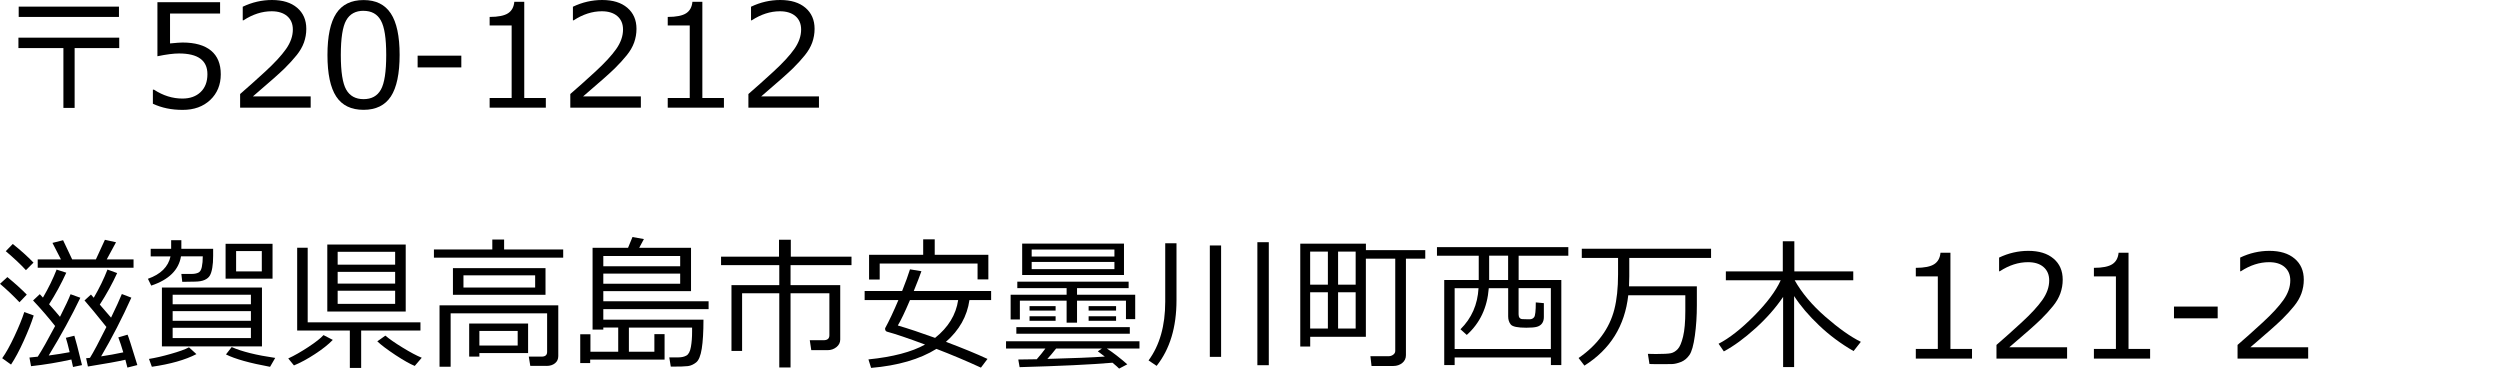 <?xml version="1.0" encoding="UTF-8"?>
<svg id="_レイヤー_1" data-name="レイヤー_1" xmlns="http://www.w3.org/2000/svg" version="1.1" viewBox="0 0 468 69">
  <!-- Generator: Adobe Illustrator 29.5.1, SVG Export Plug-In . SVG Version: 2.1.0 Build 141)  -->
  <path d="M13.97,20.2h-2.1v-11.2H3.45v-1.95h18.87v1.95h-8.35v11.2ZM22.27,3.17H3.5v-1.93h18.77v1.93Z"/>
  <path d="M28.62,19.41v-2.62h.21c1.7,1.11,3.48,1.66,5.32,1.66,1.42,0,2.55-.4,3.4-1.21.85-.81,1.28-1.92,1.28-3.35,0-2.59-1.77-3.88-5.32-3.88-1.01,0-2.36.17-4.04.52V.41h11.73v2.12h-9.37v5.6c1.15-.11,1.93-.17,2.33-.17,2.35,0,4.13.51,5.35,1.52s1.82,2.49,1.82,4.43-.66,3.56-1.97,4.8c-1.32,1.24-3.03,1.86-5.16,1.86s-3.92-.38-5.58-1.15Z"/>
  <path d="M58.16,20.16h-13.21v-2.56c1.4-1.21,2.97-2.61,4.71-4.21,1.74-1.6,3.04-3.01,3.89-4.22s1.27-2.43,1.27-3.64c0-1.07-.36-1.91-1.07-2.52-.71-.6-1.68-.9-2.9-.9-1.79,0-3.55.57-5.28,1.7h-.13V1.26c1.76-.84,3.59-1.26,5.48-1.26,1.99,0,3.56.48,4.7,1.45,1.14.97,1.72,2.28,1.72,3.95,0,.89-.15,1.74-.44,2.56-.29.81-.75,1.6-1.37,2.37s-1.36,1.59-2.23,2.45-2.85,2.62-5.96,5.27h10.82v2.11Z"/>
  <path d="M68.06,20.56c-2.32,0-4.03-.83-5.12-2.49s-1.64-4.25-1.64-7.77.55-6.12,1.64-7.78C64.03.85,65.74.01,68.06.01s4,.84,5.1,2.51c1.1,1.67,1.65,4.26,1.65,7.75s-.55,6.13-1.64,7.79c-1.09,1.66-2.8,2.5-5.11,2.5ZM68.06,2.02c-1.49,0-2.58.59-3.25,1.78-.67,1.18-1.01,3.35-1.01,6.51s.34,5.29,1.01,6.47,1.76,1.78,3.25,1.78,2.58-.59,3.24-1.78c.67-1.19,1-3.35,1-6.5s-.33-5.23-1-6.44c-.66-1.21-1.75-1.81-3.25-1.81Z"/>
  <path d="M86.36,12.62h-8.18v-2.2h8.18v2.2Z"/>
  <path d="M102.17,20.16h-10.51v-1.81h4.12V4.77h-4.12v-1.6c1.61,0,2.76-.24,3.45-.69.69-.45,1.08-1.16,1.17-2.14h1.86v18.01h4.04v1.81Z"/>
  <path d="M119.97,20.16h-13.21v-2.56c1.4-1.21,2.97-2.61,4.71-4.21,1.74-1.6,3.04-3.01,3.89-4.22s1.27-2.43,1.27-3.64c0-1.07-.36-1.91-1.07-2.52-.71-.6-1.68-.9-2.9-.9-1.79,0-3.55.57-5.28,1.7h-.13V1.26c1.76-.84,3.59-1.26,5.48-1.26,1.99,0,3.56.48,4.7,1.45,1.14.97,1.72,2.28,1.72,3.95,0,.89-.15,1.74-.44,2.56-.29.81-.75,1.6-1.37,2.37s-1.36,1.59-2.23,2.45-2.85,2.62-5.96,5.27h10.82v2.11Z"/>
  <path d="M135.51,20.16h-10.51v-1.81h4.12V4.77h-4.12v-1.6c1.61,0,2.76-.24,3.45-.69.69-.45,1.08-1.16,1.17-2.14h1.86v18.01h4.04v1.81Z"/>
  <path d="M153.31,20.16h-13.21v-2.56c1.4-1.21,2.97-2.61,4.71-4.21,1.74-1.6,3.04-3.01,3.89-4.22s1.27-2.43,1.27-3.64c0-1.07-.36-1.91-1.07-2.52-.71-.6-1.68-.9-2.9-.9-1.79,0-3.55.57-5.28,1.7h-.13V1.26c1.76-.84,3.59-1.26,5.48-1.26,1.99,0,3.56.48,4.7,1.45,1.14.97,1.72,2.28,1.72,3.95,0,.89-.15,1.74-.44,2.56-.29.81-.75,1.6-1.37,2.37s-1.36,1.59-2.23,2.45-2.85,2.62-5.96,5.27h10.82v2.11Z"/>
  <path d="M3.64,56.58c-1.15-1.22-2.37-2.37-3.64-3.45l1.38-1.26c1.47,1.21,2.68,2.3,3.63,3.28l-1.36,1.43ZM2.06,68.24l-1.65-1.18c.69-.96,1.45-2.32,2.28-4.09.83-1.77,1.45-3.29,1.86-4.56l1.76.65c-.41,1.33-1.04,2.91-1.87,4.75s-1.63,3.31-2.37,4.43ZM4.85,50.57c-.91-1-2.17-2.19-3.77-3.55l1.31-1.35c1.47,1.17,2.76,2.33,3.88,3.49l-1.42,1.42ZM5.81,68.54l-.3-1.61c.22-.02.74-.07,1.56-.16.79-1.21,1.87-3.13,3.25-5.74-1.28-1.62-2.65-3.21-4.13-4.78l1.26-1.18.59.64c1.05-1.8,1.9-3.55,2.56-5.24l1.81.58c-.97,2.11-2.04,4.08-3.22,5.91.89.99,1.57,1.77,2.04,2.35,1-1.97,1.66-3.39,1.98-4.23l1.83.66c-1.62,3.38-3.59,6.99-5.92,10.81,1.39-.18,2.7-.39,3.92-.62-.27-1.15-.51-2.05-.71-2.69l1.59-.39c.22.66.69,2.49,1.43,5.5l-1.68.35-.31-1.4c-2.46.55-4.98.97-7.54,1.25ZM11.41,48.56l-1.59-3.09,1.99-.5,1.7,3.59h4.44l1.69-3.67,2.08.46-1.74,3.21h5.02v1.56H7.06v-1.56h4.35ZM16.46,68.62l-.34-1.56.72-.07c.66-1.05,1.68-2.97,3.08-5.78-1.83-2.29-3.2-3.94-4.1-4.97l1.21-1.1.52.6c1.03-1.77,1.89-3.52,2.57-5.28l1.81.66c-.9,1.97-1.98,3.94-3.25,5.9l2.11,2.44c.94-1.95,1.62-3.42,2.02-4.42l1.78.68c-1.74,3.86-3.63,7.53-5.66,10.99,1.36-.2,2.75-.45,4.15-.75-.32-1.08-.63-2.02-.93-2.8l1.73-.51c.14.26.75,2.16,1.83,5.69l-1.86.47c-.07-.31-.2-.8-.38-1.47-1.32.31-3.66.74-7.01,1.27Z"/>
  <path d="M28.32,53.48l-.63-1.29c2.39-.84,3.81-2.24,4.23-4.19h-3.71v-1.43h3.83v-1.61h1.91v1.61h5.95v1.32c0,.87-.05,1.63-.16,2.25-.11.63-.26,1.11-.46,1.45-.2.34-.52.61-.97.81-.45.21-1.06.31-1.83.32l-2.36.04-.17-1.48h1.93c.46,0,.86-.07,1.21-.22.34-.14.57-.5.69-1.07.12-.57.18-1.24.18-2.01h-4.08c-.41,2.55-2.26,4.38-5.56,5.48ZM28.43,68.67l-.54-1.48c1.19-.19,2.55-.5,4.08-.94,1.53-.43,2.67-.84,3.41-1.23l1.39,1.27c-2.09,1.08-4.87,1.87-8.35,2.37ZM30.31,64.85v-11.03h18.73v11.03h-18.73ZM32.32,56.96h14.65v-1.78h-14.65v1.78ZM32.32,60.05h14.65v-1.81h-14.65v1.81ZM46.97,61.37h-14.65v1.91h14.65v-1.91ZM42.23,52.17v-6.53h8.79v6.53h-8.79ZM50.57,68.67c-3.82-.7-6.57-1.47-8.27-2.32l1.07-1.38c1.92.85,4.64,1.52,8.15,2.03l-.96,1.66ZM49.01,47h-4.81v3.8h4.81v-3.8Z"/>
  <path d="M55.03,68.41l-1.07-1.31c1.14-.52,2.39-1.24,3.76-2.14,1.37-.9,2.32-1.65,2.84-2.23l1.74.9c-.82.85-1.93,1.73-3.34,2.65-1.4.92-2.72,1.63-3.94,2.13ZM65.49,68.88v-7.01h-9.86v-15.49h1.97v13.96h21.11v1.53h-11.1v7.01h-2.12ZM61.27,58.32v-12.54h14.68v12.54h-14.68ZM63.21,49.55h10.76v-2.41h-10.76v2.41ZM63.21,53.09h10.76v-2.2h-10.76v2.2ZM73.97,54.43h-10.76v2.46h10.76v-2.46ZM77.64,68.5c-.87-.35-2.07-1.03-3.6-2.03-1.52-1.01-2.66-1.86-3.41-2.57l1.51-1.07c.72.61,1.79,1.36,3.23,2.24,1.44.88,2.63,1.52,3.58,1.9l-1.31,1.53Z"/>
  <path d="M81.23,48.23v-1.53h10.93v-1.86h2.21v1.86h11.06v1.53h-24.21ZM102.31,68.49h-3.04l-.28-1.73h2.39c.69,0,1.04-.29,1.04-.88v-7.22h-18.06v9.99h-2.08v-11.49h22.23v9.5c0,.56-.2,1.01-.61,1.34-.41.33-.93.5-1.58.5ZM84.79,55.19v-4.99h17.33v4.99h-17.33ZM100.18,51.54h-13.42v2.29h13.42v-2.29ZM89.74,66.1v.66h-1.91v-6.19h11.03v5.53h-9.12ZM96.91,61.95h-7.17v2.73h7.17v-2.73Z"/>
  <path d="M110.48,67.31v.66h-1.86v-5.39h1.91v3.26h5.2v-4.52h-2.79v.38h-2.01v-15.31h6.64l.83-2.02,2.14.38-.88,1.64h9.7v8.11h-16.42v1.89h19.71v1.48h-19.71v1.97h18.75c0,2.29-.11,4.1-.32,5.43-.21,1.33-.57,2.19-1.05,2.57s-1,.62-1.53.69c-.53.07-1.56.1-3.08.1h-.14l-.28-1.73h1.69c.62,0,1.13-.12,1.53-.35s.68-.77.83-1.62c.15-.85.22-1.78.22-2.8v-.81h-11.83v4.52h4.77v-3.29h1.91v4.76h-13.93ZM112.94,49.85h14.39v-1.93h-14.39v1.93ZM127.33,51.22h-14.39v1.89h14.39v-1.89Z"/>
  <path d="M154.94,65.55h-3.07l-.28-1.86h2.58c.73,0,1.09-.31,1.09-.93v-7.86h-7.27v13.89h-2.11v-13.89h-6.96v10.8h-1.99v-12.32h8.95v-3.74h-10.9v-1.59h10.85v-3.17h2.21v3.17h11.36v1.59h-11.41v3.74h9.3v10.18c0,.57-.24,1.04-.71,1.42-.48.38-1.02.57-1.64.57Z"/>
  <path d="M177.08,63.99c3.11,1.17,5.71,2.24,7.78,3.2l-1.23,1.63c-2.76-1.27-5.54-2.44-8.33-3.51-3.12,1.94-7.19,3.13-12.23,3.56l-.5-1.59c4.57-.46,8.1-1.39,10.6-2.78-3.2-1.19-5.56-1.99-7.09-2.4-.28-.07-.41-.29-.39-.65.73-1.32,1.56-3.08,2.49-5.28h-6.32v-1.7h7.02c.66-1.66,1.15-3.01,1.47-4.05l2.14.35c-.31.88-.78,2.11-1.43,3.7h14.48v1.7h-4.06c-.43,3.03-1.9,5.64-4.4,7.82ZM183,52.3v-2.96h-18.32v2.99h-1.99v-4.63h10.13v-2.9h2.16v2.9h10.04v4.6h-2.02ZM175.05,63.25c2.46-1.96,3.91-4.32,4.32-7.08h-9.02c-.94,2.21-1.7,3.8-2.28,4.76,1.97.58,4.29,1.35,6.97,2.32Z"/>
  <path d="M194.09,67.24c.6-.68,1.14-1.35,1.61-2h-7.37v-1.36h24.98v1.36h-6.12c1.15.74,2.43,1.73,3.84,2.96l-1.53.8c-.23-.24-.64-.6-1.24-1.1-4.04.35-9.83.62-17.39.83l-.25-1.43,3.47-.05ZM210.78,59.75v-3.46h-9.16v4.12h-1.95v-4.12h-8.75v3.51h-1.73v-4.63h10.48v-1.23h-9.23v-1.21h20.84v1.21h-9.66v1.23h10.89v4.57h-1.73ZM190.26,62.47v-1.23h21.24v1.23h-21.24ZM191.35,51.48v-5.88h19.06v5.88h-19.06ZM192.73,58.15v-.84h4.88v.84h-4.88ZM192.73,60.05v-.85h4.88v.85h-4.88ZM193.13,48.02h15.49v-1.31h-15.49v1.31ZM208.62,49.04h-15.49v1.34h15.49v-1.34ZM197.71,65.24c-.61.78-1.16,1.43-1.64,1.95,4.84-.13,8.42-.28,10.75-.44l-1.31-.98.76-.52h-8.56ZM203.79,58.15v-.84h5.14v.84h-5.14ZM203.79,60.05v-.85h5.14v.85h-5.14Z"/>
  <path d="M216.52,68.49l-1.51-1.02c2.08-2.83,3.12-6.49,3.12-10.97v-10.96h2.11v10.66c0,5.07-1.24,9.16-3.72,12.29ZM226.48,66.81v-20.86h2.11v20.86h-2.11ZM235.38,68.37v-23.03h2.14v23.03h-2.14Z"/>
  <path d="M245.27,63.04v1.83h-1.86v-19.25h12.29v1.21h11.11v1.59h-3.62v18.07c0,.6-.23,1.09-.69,1.46-.46.37-1.01.56-1.66.56h-4.09l-.21-1.83h3.42c.32,0,.61-.1.86-.29.25-.19.37-.42.37-.7v-17.27h-5.5v14.63h-10.43ZM248.58,53.29v-6.19h-3.32v6.19h3.32ZM248.58,61.5v-6.79h-3.32v6.79h3.32ZM250.49,47.1v6.19h3.29v-6.19h-3.29ZM250.49,54.71v6.79h3.29v-6.79h-3.29Z"/>
  <path d="M290.32,66.92h-18.01v1.42h-1.95v-15.92h6.46v-4.55h-7.82v-1.61h24.59v1.61h-9.3v4.55h7.99v15.92h-1.95v-1.42ZM272.31,65.33h18.01v-11.39h-6.04v4.9c0,.28.06.5.18.65s.3.24.53.25c.23.02.59.03,1.07.03h.29c.37,0,.65-.14.85-.41.2-.27.3-1.19.3-2.75l1.51.14v2.6c0,.48-.11.87-.33,1.18-.22.31-.54.52-.95.64-.41.12-1.08.18-2.01.18-1.61,0-2.57-.2-2.9-.6-.33-.4-.49-.91-.49-1.52v-5.28h-3.63c-.28,3.63-1.65,6.54-4.12,8.75l-1.18-1.06c2.09-2.07,3.21-4.63,3.38-7.69h-4.47v11.39ZM278.76,52.41h3.56v-4.55h-3.55v4.55Z"/>
  <path d="M296.61,68.45l-1.1-1.43c1.74-1.2,3.18-2.56,4.31-4.1,1.14-1.54,1.93-3.21,2.39-5.02.46-1.81.69-3.99.69-6.54v-3.07h-6.79v-1.73h24.2v1.73h-15.31v3.42c0,.66-.02,1.28-.05,1.89h12.7v3.56c0,1.97-.12,3.86-.37,5.67-.25,1.8-.59,3.02-1.03,3.64s-.97,1.06-1.6,1.3-1.17.37-1.64.38c-.46.01-1.04.02-1.74.02-1.12,0-1.95,0-2.49-.03l-.3-1.9c.51.02,1,.03,1.48.03,1.42,0,2.37-.05,2.83-.15s.89-.36,1.28-.77c.39-.41.72-1.19,1-2.34s.42-2.75.42-4.79v-2.95h-10.68c-.64,5.74-3.37,10.13-8.2,13.17Z"/>
  <path d="M322.7,65.78l-.98-1.43c2-1.03,4.21-2.76,6.62-5.19s4.09-4.66,5.01-6.7h-10.27v-1.66h10.66v-5.64h2.16v5.64h11.03v1.66h-10.97c1.35,2.39,3.26,4.66,5.75,6.83s4.7,3.74,6.64,4.7l-1.36,1.73c-2.38-1.37-4.53-2.97-6.45-4.8-1.93-1.83-3.49-3.66-4.68-5.5v13.3h-2.06v-13.14c-1.38,2.04-3.11,4.01-5.18,5.88s-4.04,3.32-5.9,4.31Z"/>
  <path d="M369.15,67.13h-10.51v-1.81h4.12v-13.58h-4.12v-1.6c1.61,0,2.76-.24,3.45-.69.69-.45,1.08-1.16,1.17-2.14h1.86v18.01h4.04v1.81Z"/>
  <path d="M386.95,67.13h-13.21v-2.56c1.4-1.21,2.97-2.61,4.71-4.21,1.74-1.6,3.04-3.01,3.89-4.22s1.27-2.43,1.27-3.64c0-1.07-.36-1.91-1.07-2.52s-1.68-.9-2.9-.9c-1.79,0-3.55.57-5.28,1.7h-.13v-2.56c1.76-.84,3.59-1.26,5.48-1.26,1.99,0,3.56.48,4.71,1.45s1.72,2.28,1.72,3.95c0,.89-.15,1.74-.44,2.56-.29.81-.75,1.6-1.37,2.37-.62.77-1.36,1.59-2.23,2.45s-2.85,2.62-5.96,5.27h10.82v2.11Z"/>
  <path d="M402.49,67.13h-10.51v-1.81h4.12v-13.58h-4.12v-1.6c1.61,0,2.76-.24,3.45-.69.69-.45,1.08-1.16,1.17-2.14h1.86v18.01h4.04v1.81Z"/>
  <path d="M415.15,59.59h-8.18v-2.2h8.18v2.2Z"/>
  <path d="M432.08,67.13h-13.21v-2.56c1.4-1.21,2.97-2.61,4.71-4.21,1.74-1.6,3.04-3.01,3.89-4.22s1.27-2.43,1.27-3.64c0-1.07-.36-1.91-1.07-2.52s-1.68-.9-2.9-.9c-1.79,0-3.55.57-5.28,1.7h-.13v-2.56c1.76-.84,3.59-1.26,5.48-1.26,1.99,0,3.56.48,4.71,1.45s1.72,2.28,1.72,3.95c0,.89-.15,1.74-.44,2.56-.29.81-.75,1.6-1.37,2.37-.62.77-1.36,1.59-2.23,2.45s-2.85,2.62-5.96,5.27h10.82v2.11Z"/>
</svg>